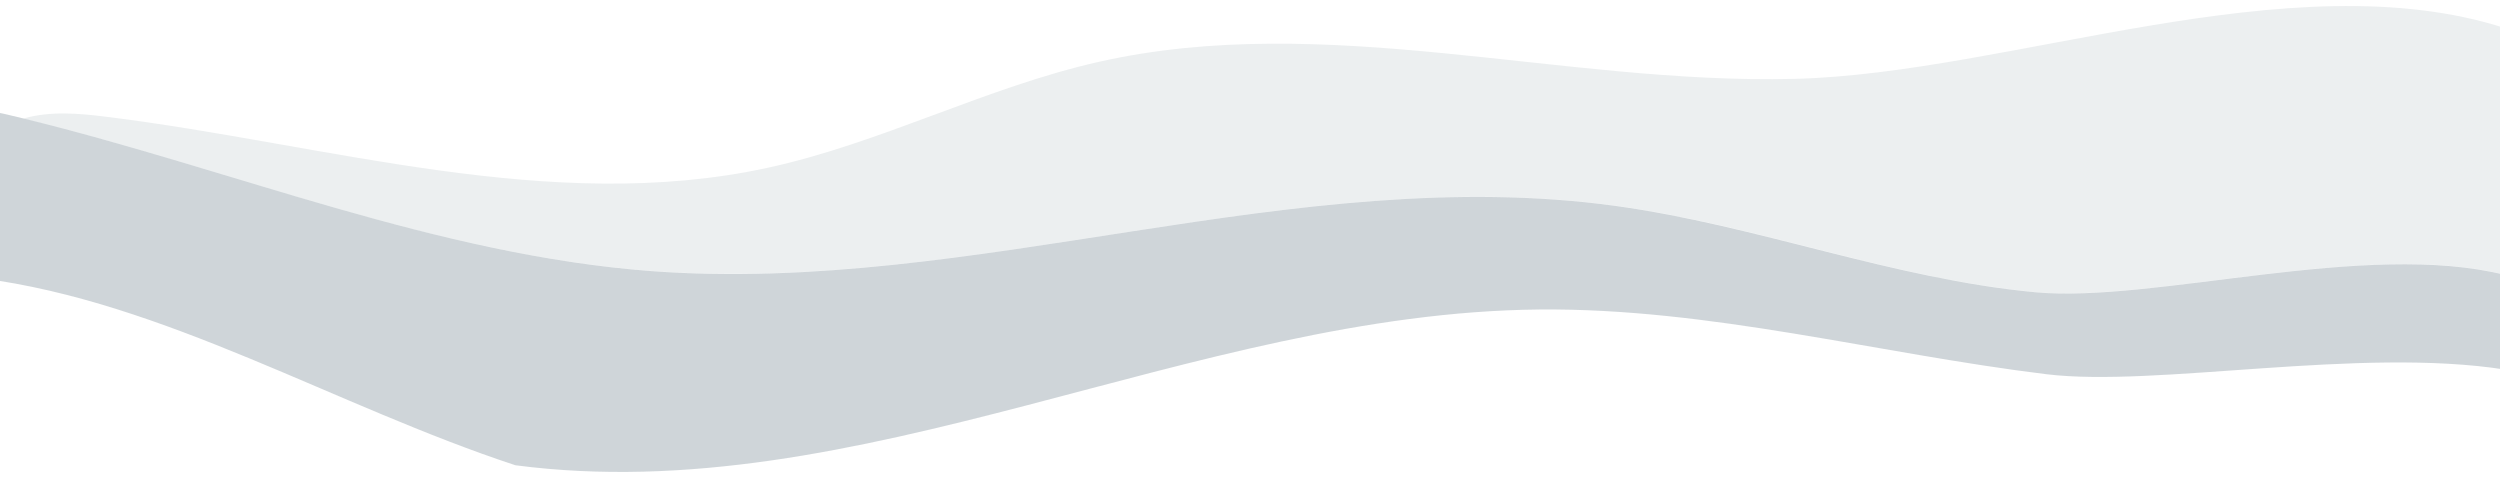 <?xml version="1.0" encoding="utf-8"?>
<!-- Generator: Adobe Illustrator 24.0.0, SVG Export Plug-In . SVG Version: 6.00 Build 0)  -->
<svg version="1.1" id="レイヤー_1" xmlns="http://www.w3.org/2000/svg" xmlns:xlink="http://www.w3.org/1999/xlink" x="0px"
	 y="0px" viewBox="0 0 2000 390" style="enable-background:new 0 0 2000 390;" xml:space="preserve">
<style type="text/css">
	.st0{opacity:0.25;fill:#405A6B;enable-background:new    ;}
	.st1{opacity:0.1;fill:#405A6B;enable-background:new    ;}
</style>
<path class="st0" d="M-15,88.3v134.3c146.7,19,283.1,102.1,427.3,149.6c275,36.1,541.4-122,819.1-124.6
	c136.6-1.3,270.4,35.2,405.9,51.8c87.6,10.6,250.8-22.1,366.9-3.7V220c-111.4-28.1-280.9,22.6-375.8,13.8
	c-114-10.6-222.6-53.5-336.1-69.1c-256-35.1-513.2,71.3-770.9,52.2C349.3,204,186.8,135.9,18.9,94.8c-3.8-0.9-7.6-1.8-11.3-2.7
	C0.3,90.3-7.4,88.7-15,88.3z"/>
<path class="st1" d="M18.9,94.8c167.8,41.1,330.3,109.2,502.6,122c257.7,19.1,514.9-87.2,770.9-52.2
	c113.4,15.5,222.1,58.5,336.1,69.1c94.9,8.8,264.4-41.9,375.8-13.8V22.6c-171.5-55.5-396.4,36.3-568.9,40.5
	c-186.2,4.5-374.9-54.6-556.5-13.6c-90.6,20.5-174.3,65.1-265.1,84.8c-173.6,37.6-351.7-18.8-528-40.8
	C63.5,90.7,40.3,88.6,18.9,94.8z"/>
</svg>
